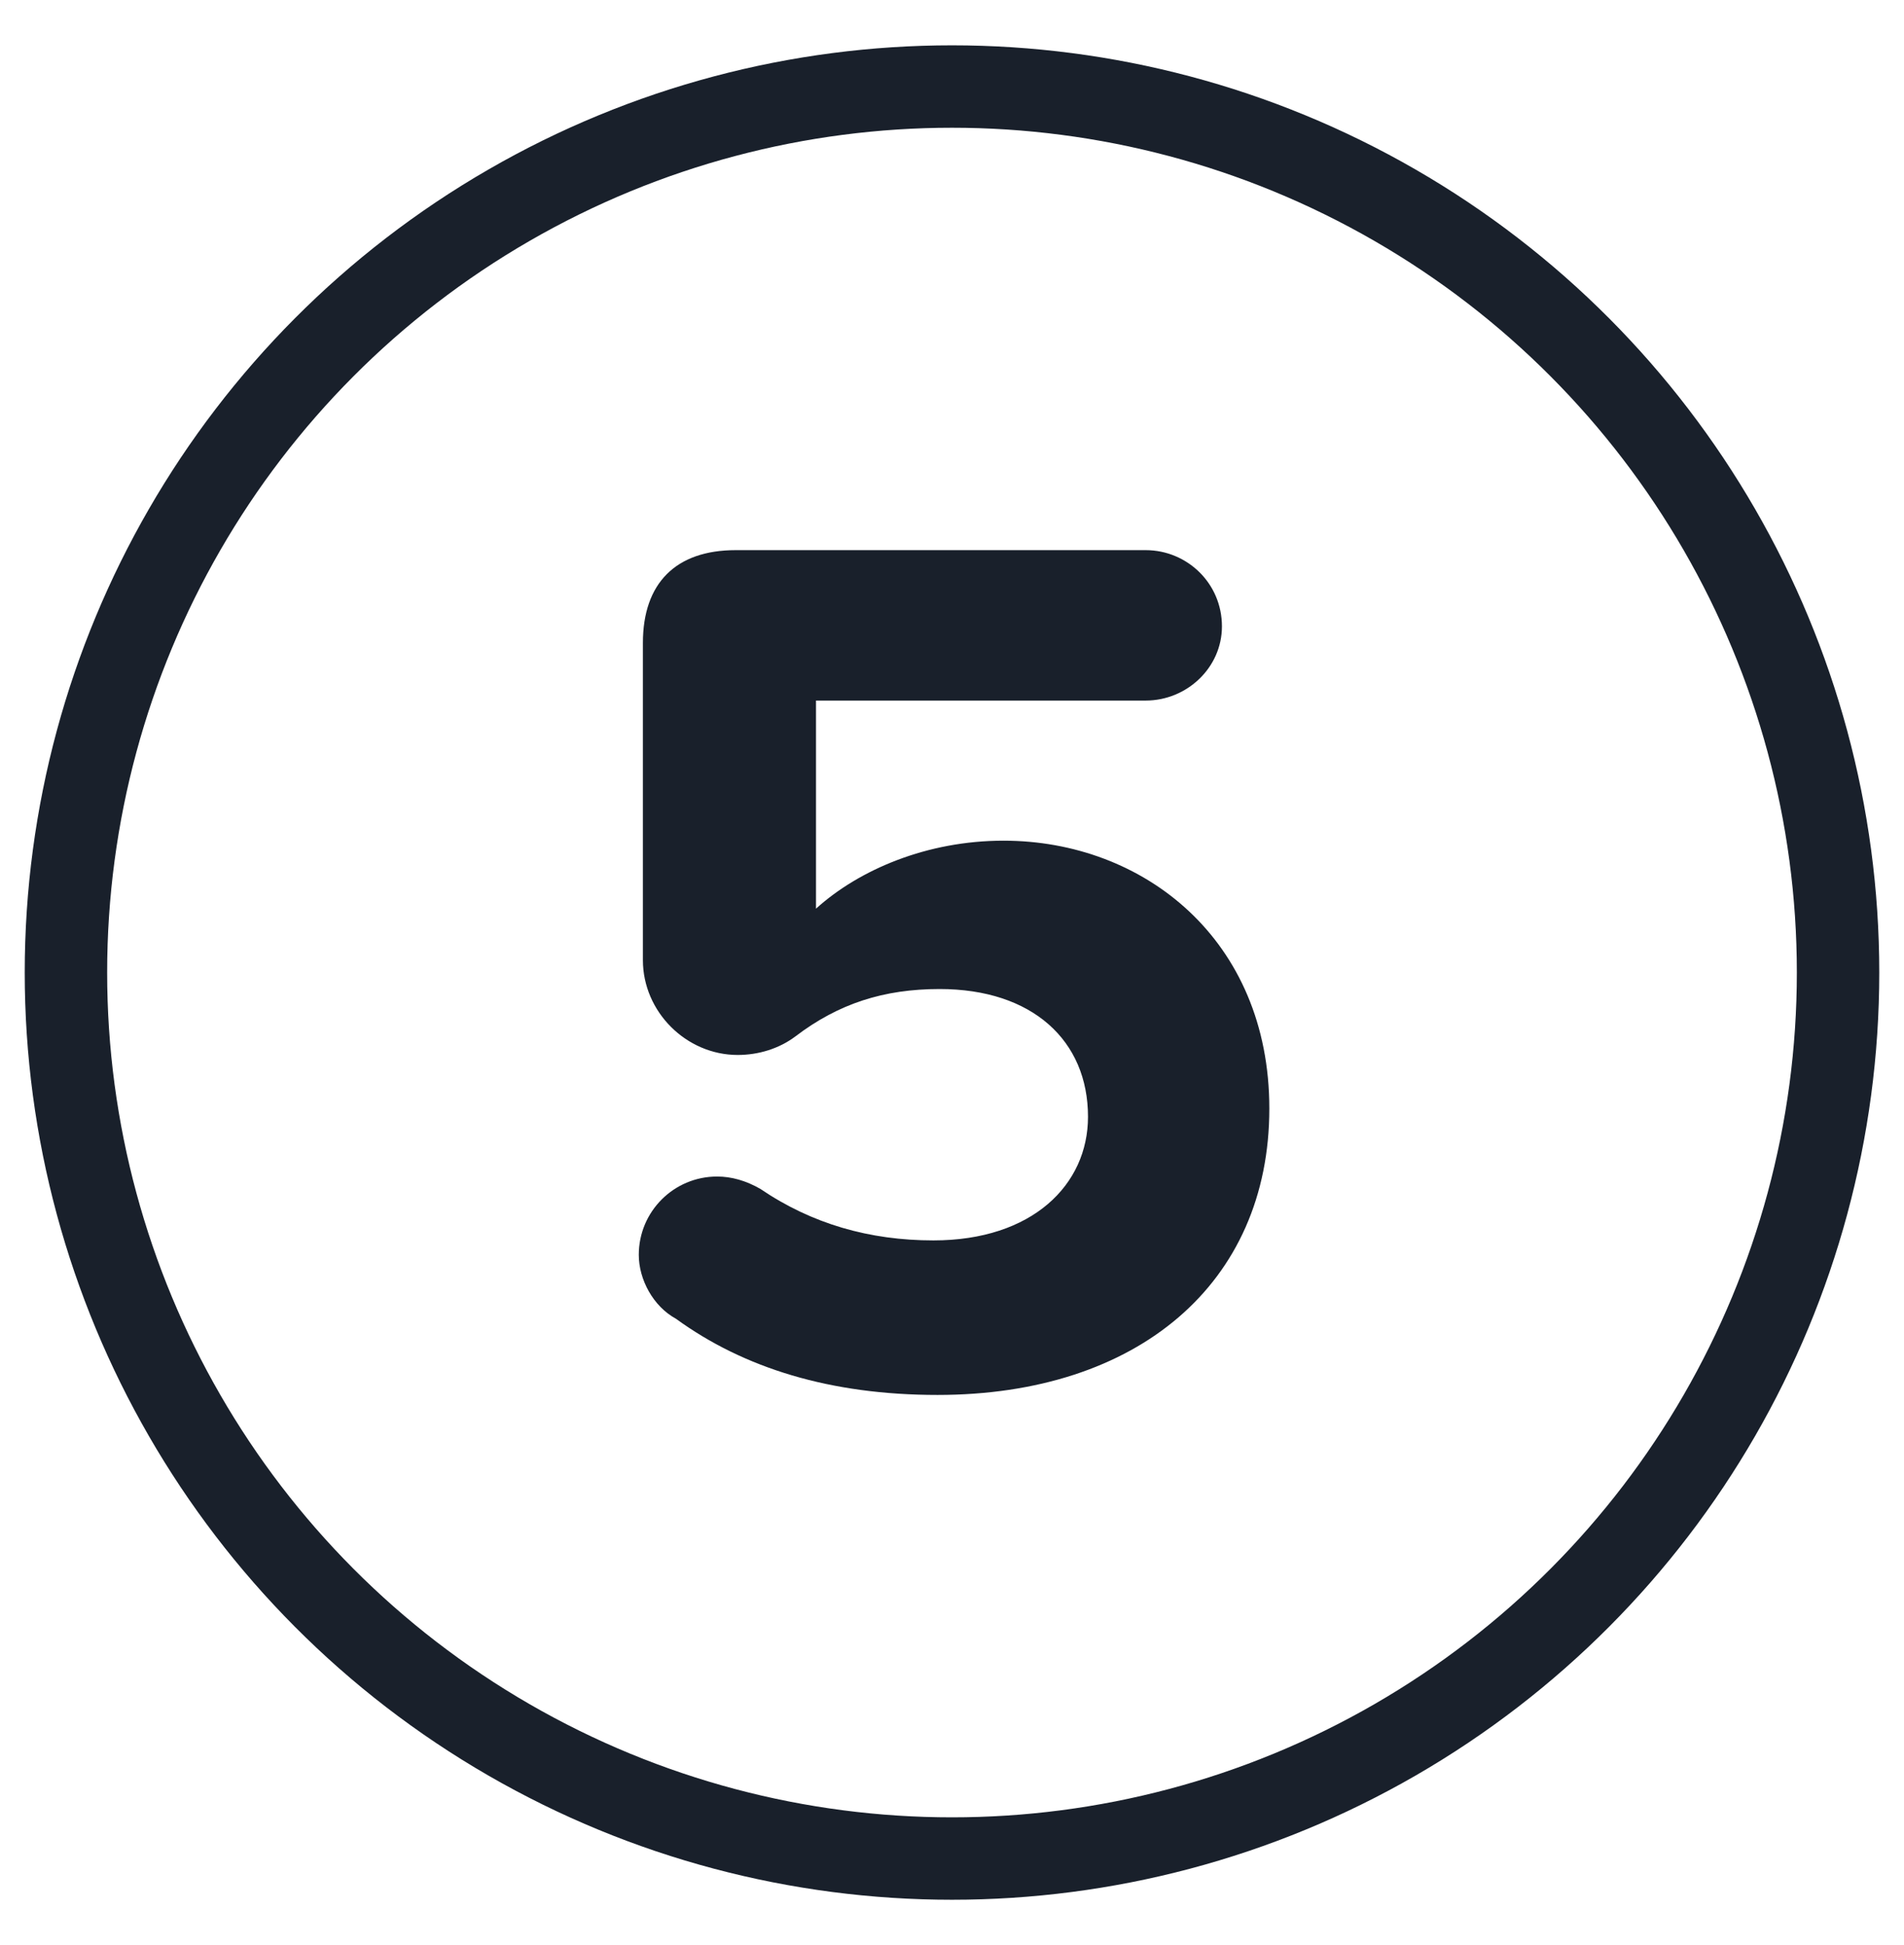 <?xml version="1.0" encoding="utf-8"?>
<!-- Generator: Adobe Illustrator 24.1.0, SVG Export Plug-In . SVG Version: 6.00 Build 0)  -->
<svg version="1.1" id="Layer_1" xmlns="http://www.w3.org/2000/svg" xmlns:xlink="http://www.w3.org/1999/xlink" x="0px" y="0px"
	 viewBox="0 0 92.4 94.4" style="enable-background:new 0 0 92.4 94.4;" xml:space="preserve">
<style type="text/css">
	.st0{fill:none;stroke:#19202B;stroke-width:4;stroke-miterlimit:10;}
	.st1{fill:#19202B;}
</style>
<g>
	<circle class="st0" cx="46.2" cy="47.2" r="43"/>
</g>
<g>
	<path class="st1" d="M31,60.9c0-2.1,1.7-3.8,3.8-3.8c0.7,0,1.4,0.2,2.1,0.6c2.5,1.7,5.3,2.5,8.4,2.5c4.8,0,7.5-2.7,7.5-6
		c0-3.7-2.7-6.2-7.2-6.2c-2.7,0-4.9,0.7-7,2.3c-0.8,0.6-1.8,0.9-2.8,0.9c-2.5,0-4.6-2.1-4.6-4.6V31.2c0-2.9,1.6-4.5,4.5-4.5h19.9
		c2,0,3.7,1.6,3.7,3.7c0,2-1.7,3.6-3.7,3.6h-16v10.1c2.1-1.9,5.4-3.3,9.1-3.3c6.8,0,12.9,4.8,12.9,13c0,8.5-6.4,13.9-16.1,13.9
		c-5.2,0-9.4-1.3-12.7-3.7C31.7,63.4,31,62.1,31,60.9z"/>
</g>
</svg>
